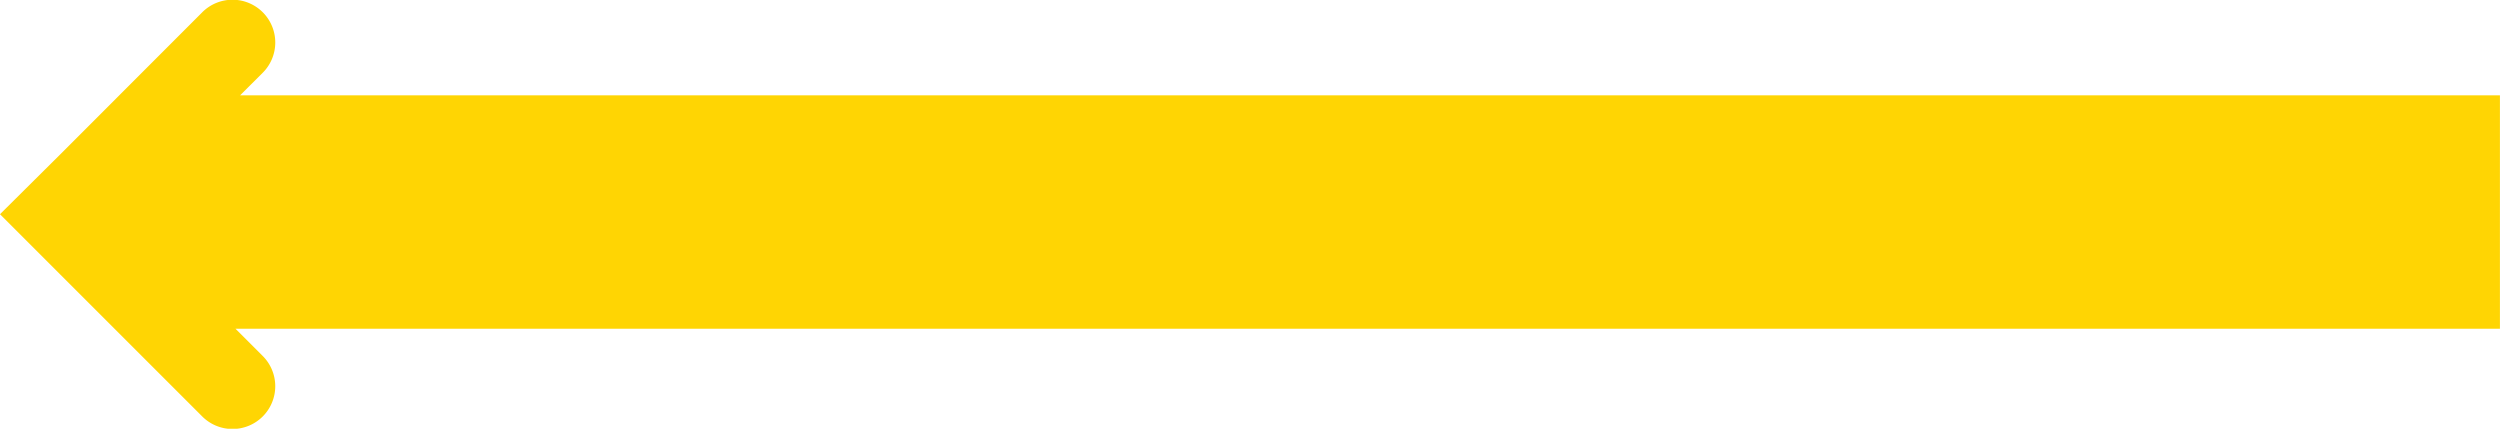 <svg xmlns="http://www.w3.org/2000/svg" viewBox="0 0 698.02 119.7"><defs><style>.cls-1{fill:#ffd503;}</style></defs><title>arrow-yr</title><g id="レイヤー_2" data-name="レイヤー 2"><g id="メカニズム"><path class="cls-1" d="M65.75,91.79H698l0-65.18H67.05l6.23-6.22A11.94,11.94,0,1,0,56.4,3.5h0L16.93,43l0,0L0,59.81l0,0,0,0,16.89,16.9,0,0L56.39,116.2h0A11.94,11.94,0,1,0,73.28,99.32Z"/></g></g></svg>